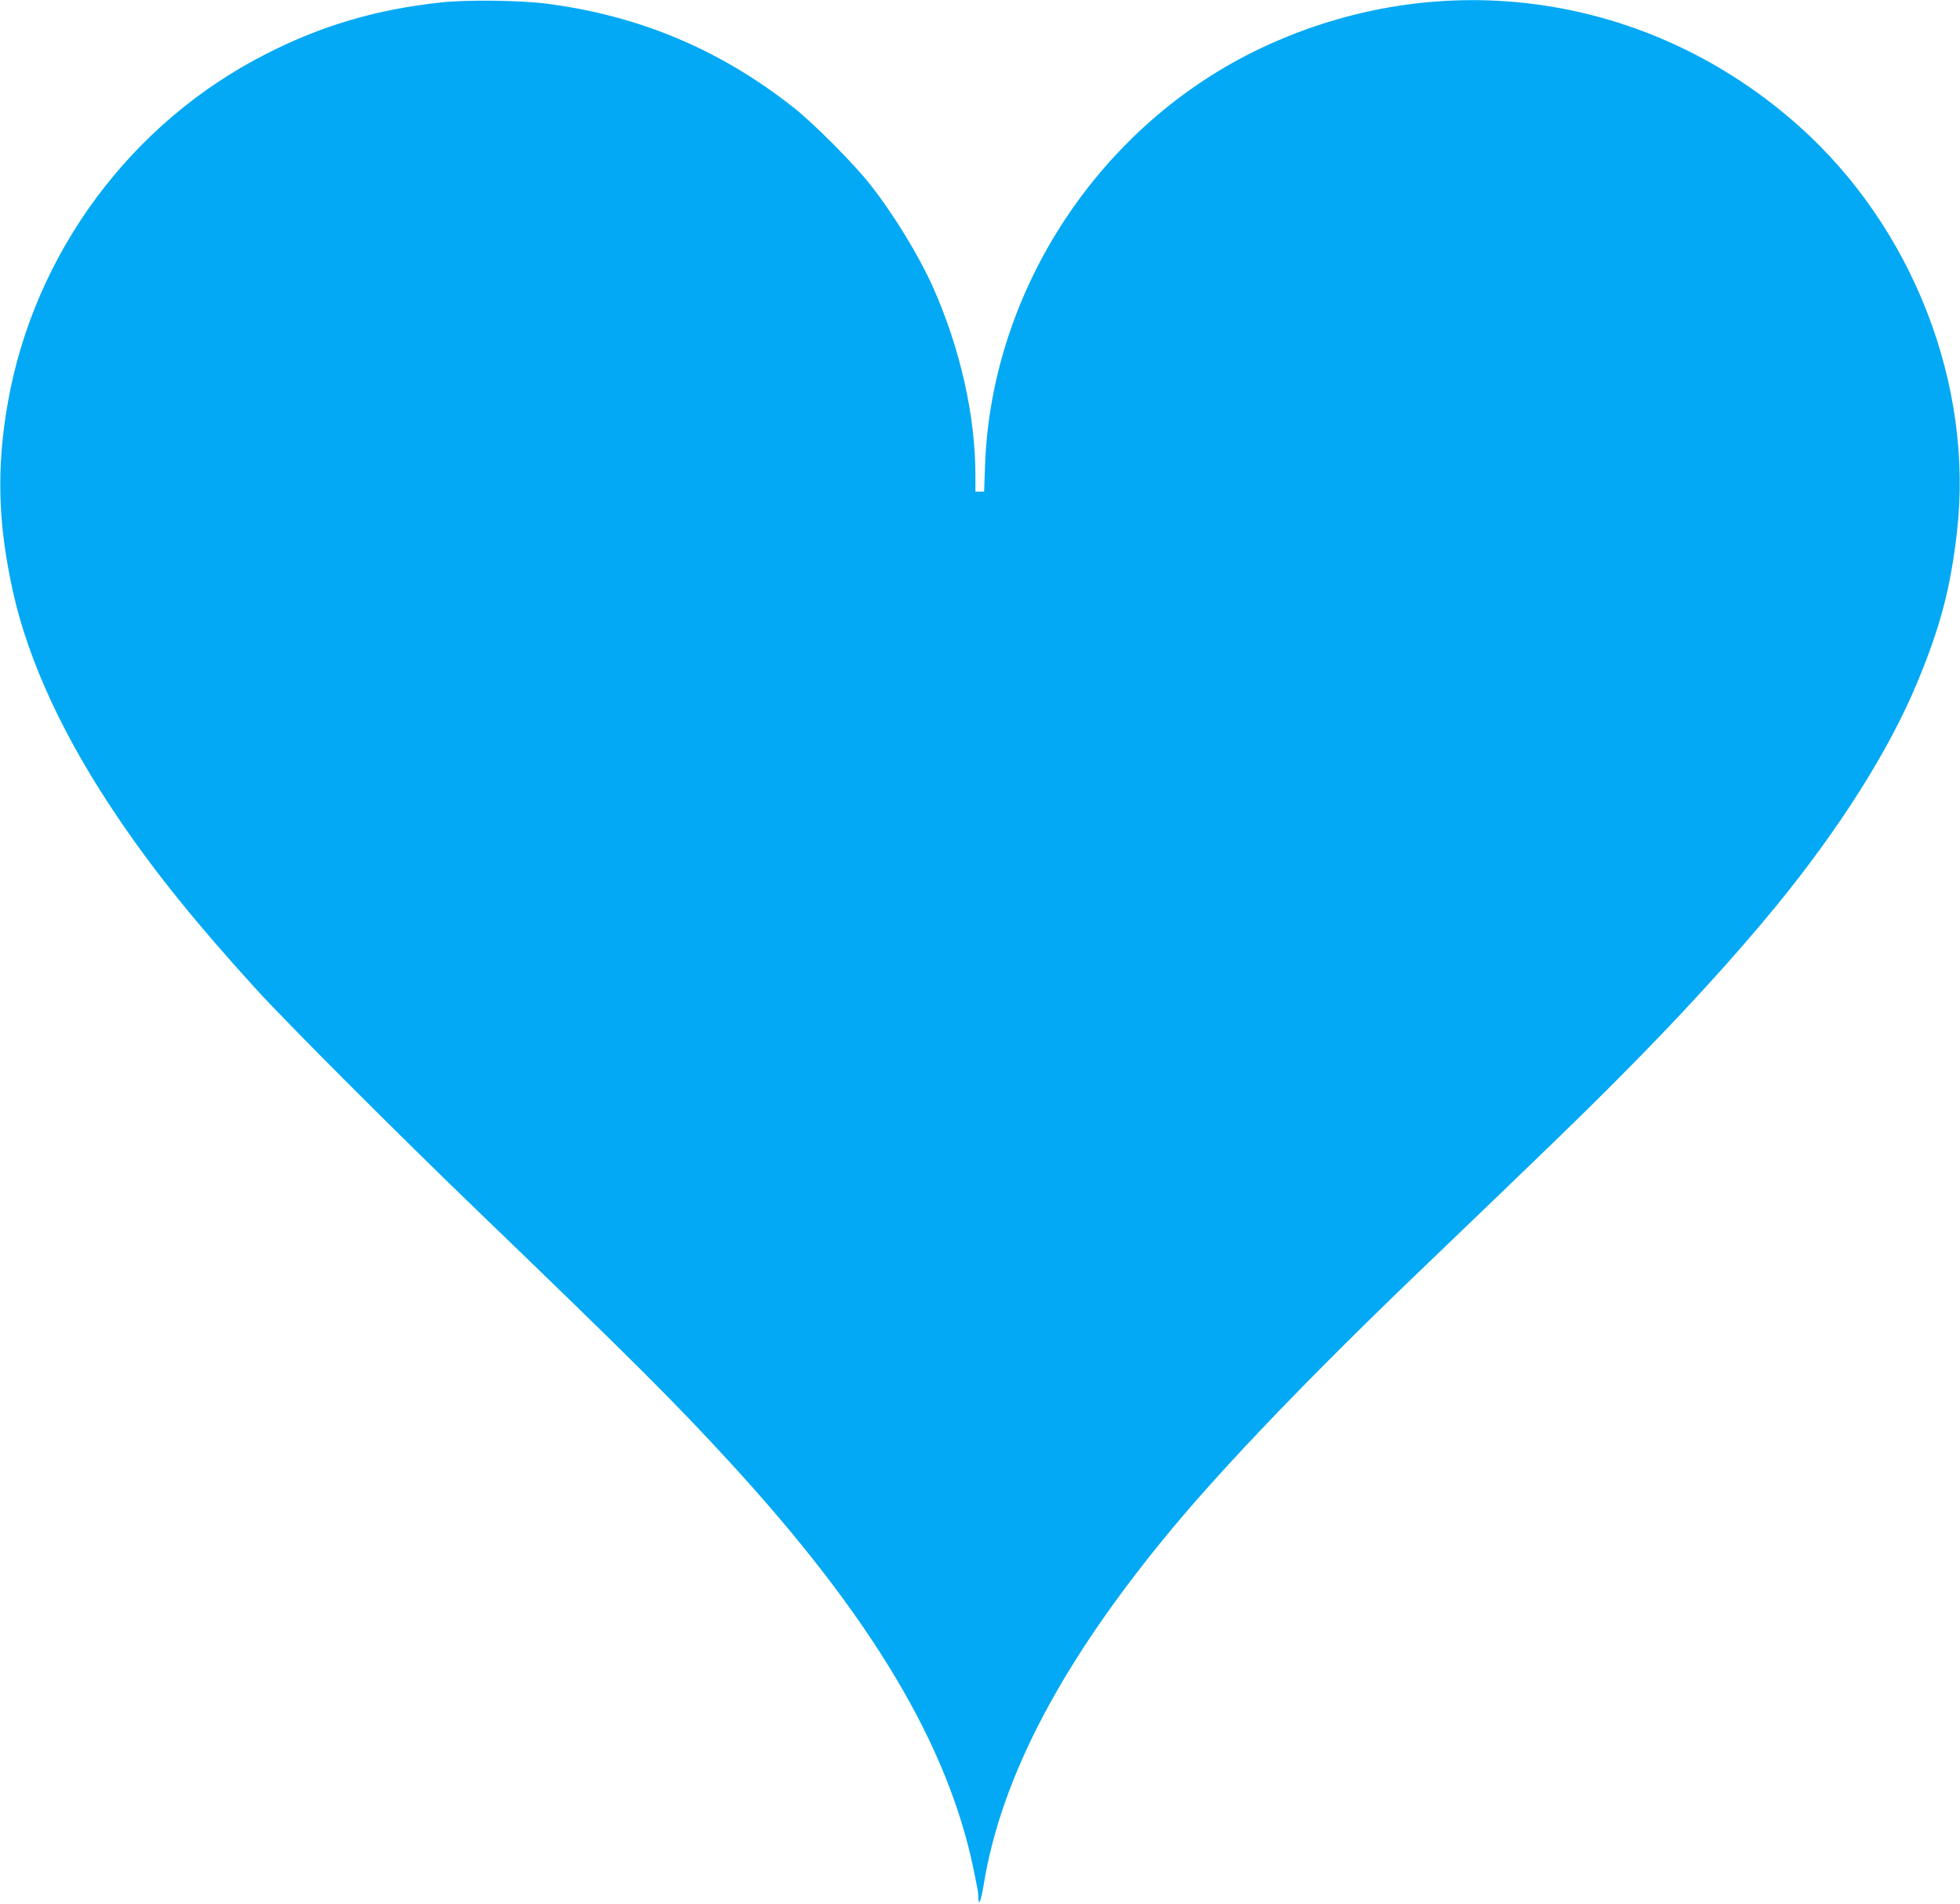 <?xml version="1.0" standalone="no"?>
<!DOCTYPE svg PUBLIC "-//W3C//DTD SVG 20010904//EN"
 "http://www.w3.org/TR/2001/REC-SVG-20010904/DTD/svg10.dtd">
<svg version="1.0" xmlns="http://www.w3.org/2000/svg"
 width="1280pt" height="1243pt" viewBox="0 0 1280 1243"
 preserveAspectRatio="xMidYMid meet">
<g transform="translate(0,1243) scale(0.1,-0.1)"
fill="#03a9f4" stroke="none">
<path d="M2880 12414 c-419 -45 -775 -149 -1140 -335 -884 -448 -1517 -1302
-1689 -2279 -75 -424 -65 -793 35 -1239 103 -458 335 -956 692 -1481 232 -342
498 -672 887 -1100 206 -227 936 -957 1470 -1471 973 -937 1276 -1238 1634
-1629 923 -1005 1425 -1847 1591 -2665 12 -61 24 -117 25 -125 2 -8 4 -30 4
-47 2 -64 16 -31 34 75 115 714 517 1473 1232 2332 355 426 912 1005 1606
1671 886 850 1062 1020 1332 1292 386 388 733 768 1007 1102 413 505 735 1014
917 1450 153 365 221 623 263 990 111 963 -289 1990 -1032 2652 -975 869
-2331 1066 -3510 510 -1049 -495 -1763 -1573 -1805 -2724 l-6 -173 -29 0 -28
0 0 108 c0 388 -100 830 -277 1227 -94 209 -260 481 -414 675 -106 134 -364
393 -494 496 -479 379 -1009 602 -1615 680 -175 22 -521 27 -690 8z"/>
</g>
</svg>
